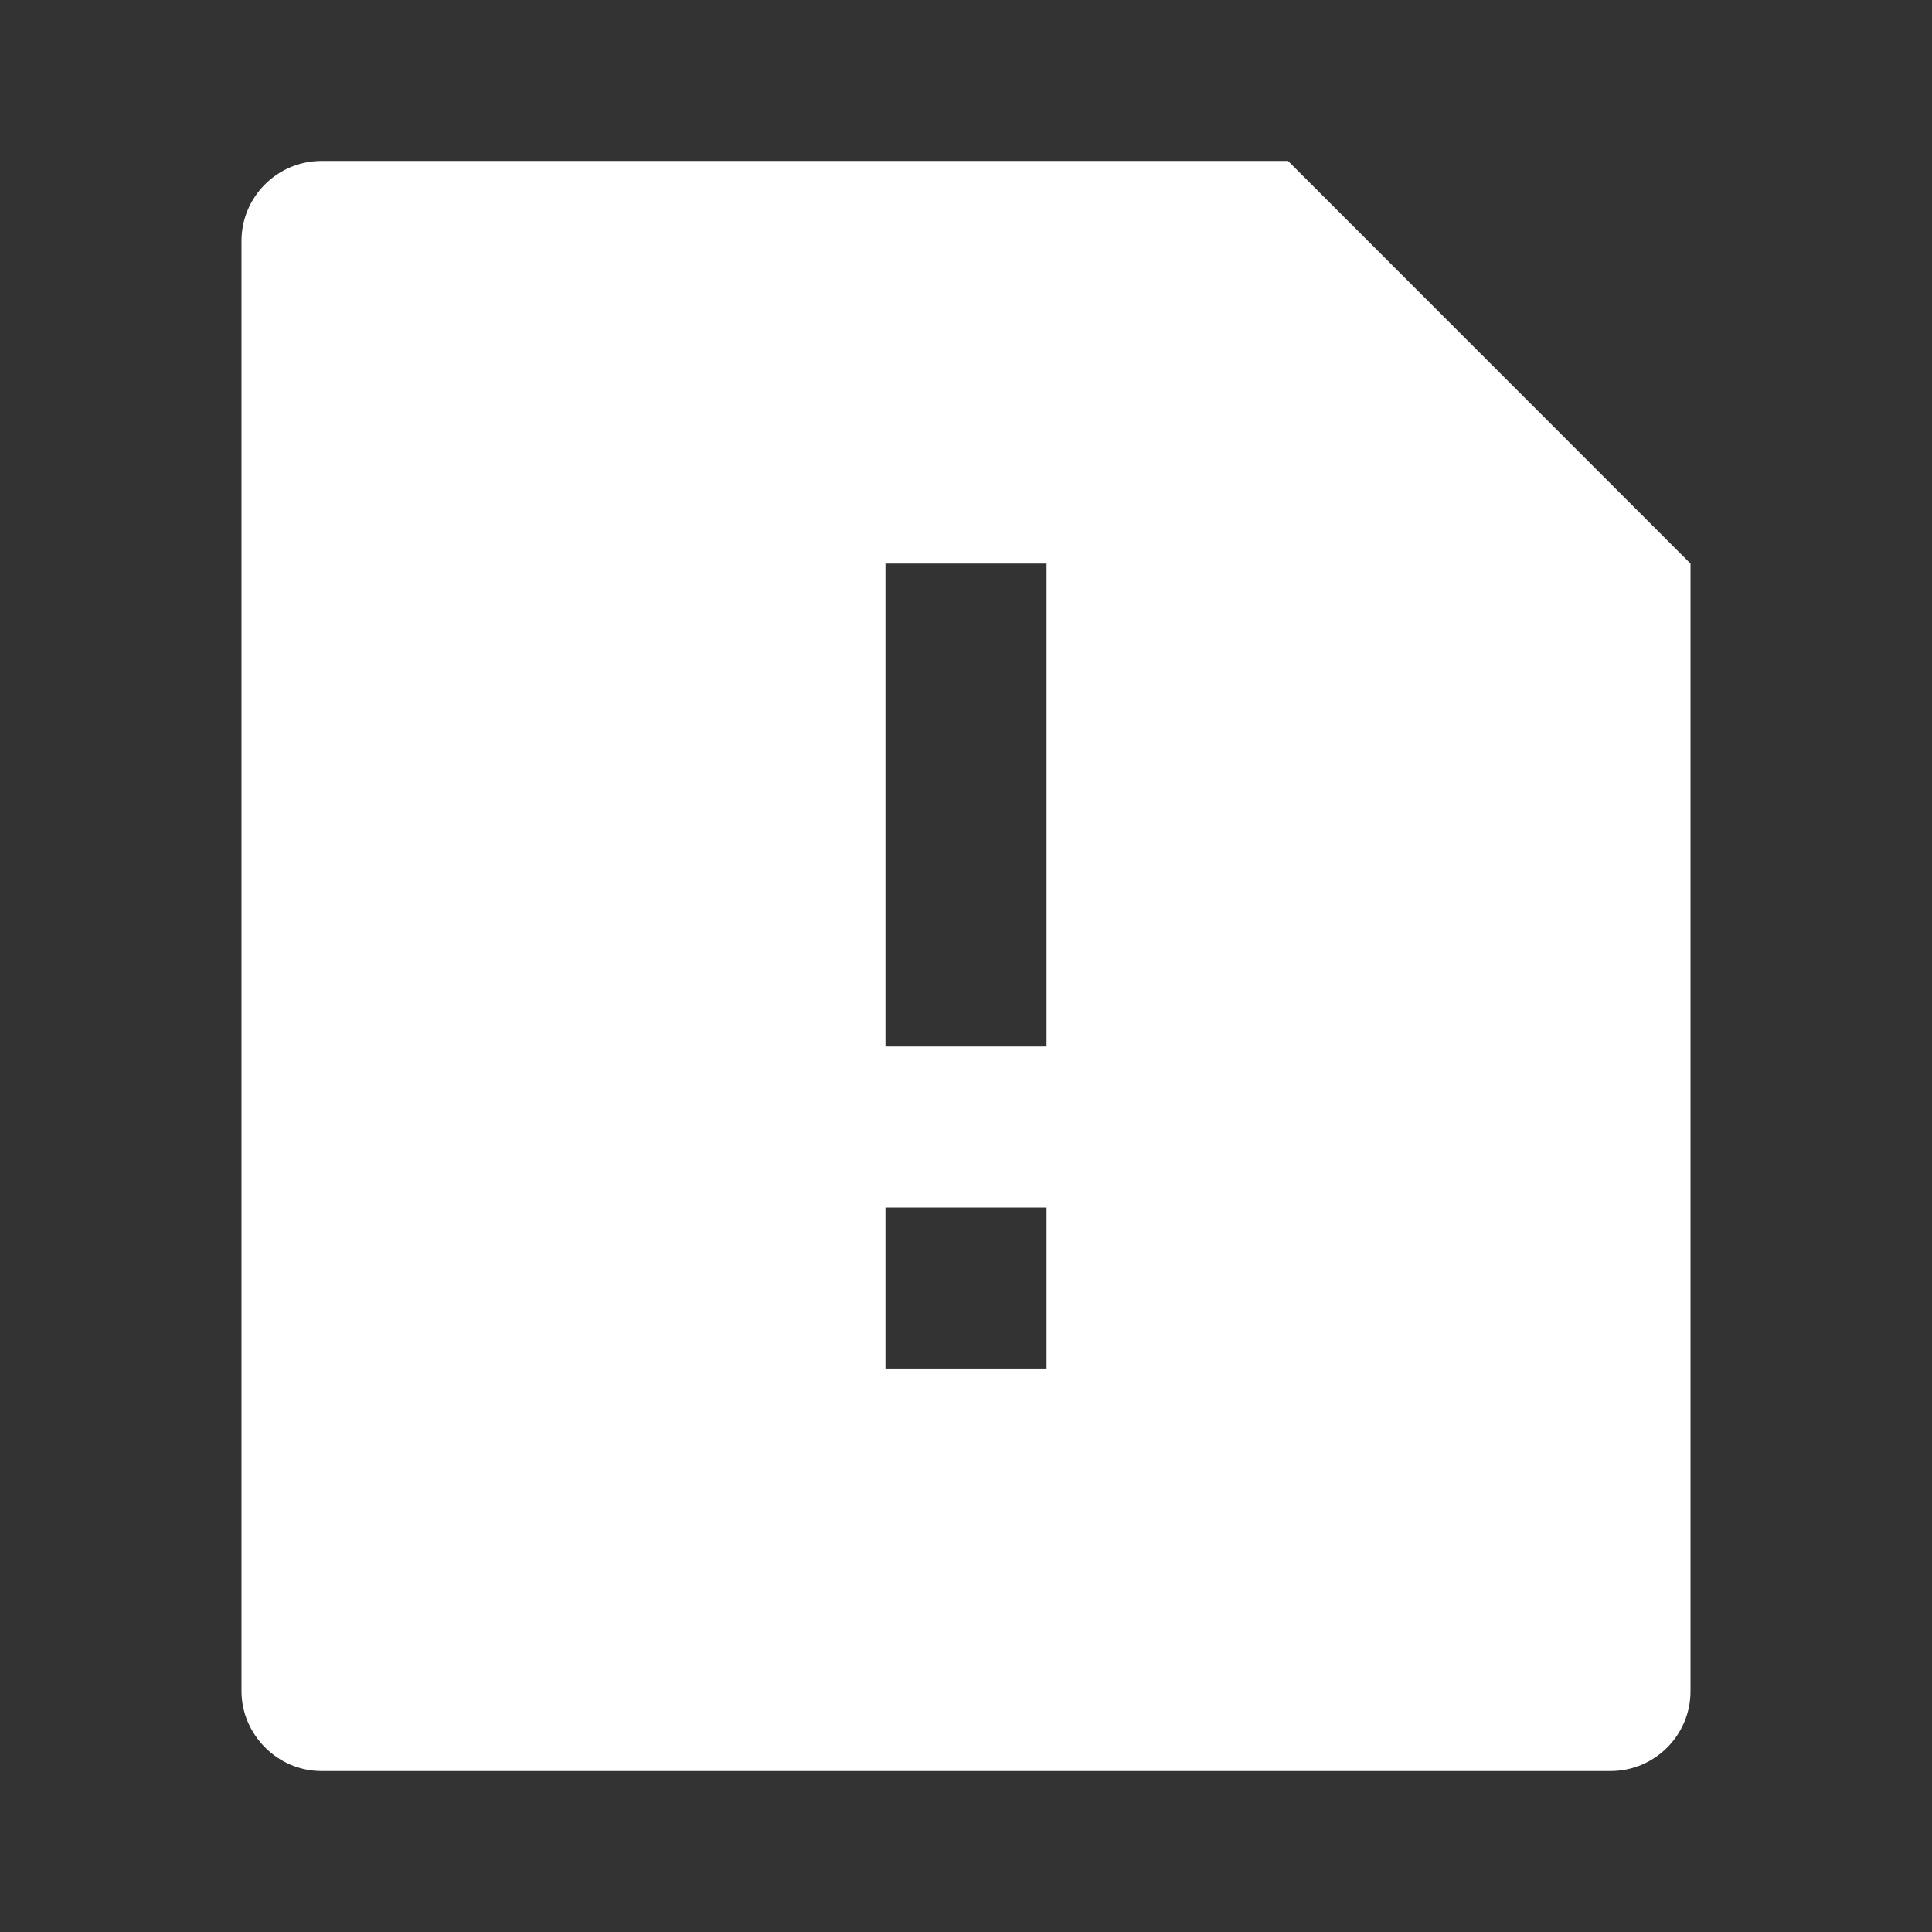 <svg width="16" height="16" viewBox="0 0 16 16" fill="none" xmlns="http://www.w3.org/2000/svg">
<rect x="0" y="0" width="16" height="16" fill="#333333" stroke="none"/>
<path d="M10.667 1.333L14 4.667V14.006C14 14.371 13.703 14.667 13.338 14.667H2.662C2.297 14.667 2 14.363 2 14.006V1.995C2 1.63 2.297 1.333 2.662 1.333H10.667ZM7.333 10V11.334H8.667V10H7.333ZM7.333 4.667V8.667H8.667V4.667H7.333Z" fill="white"/>
</svg>
